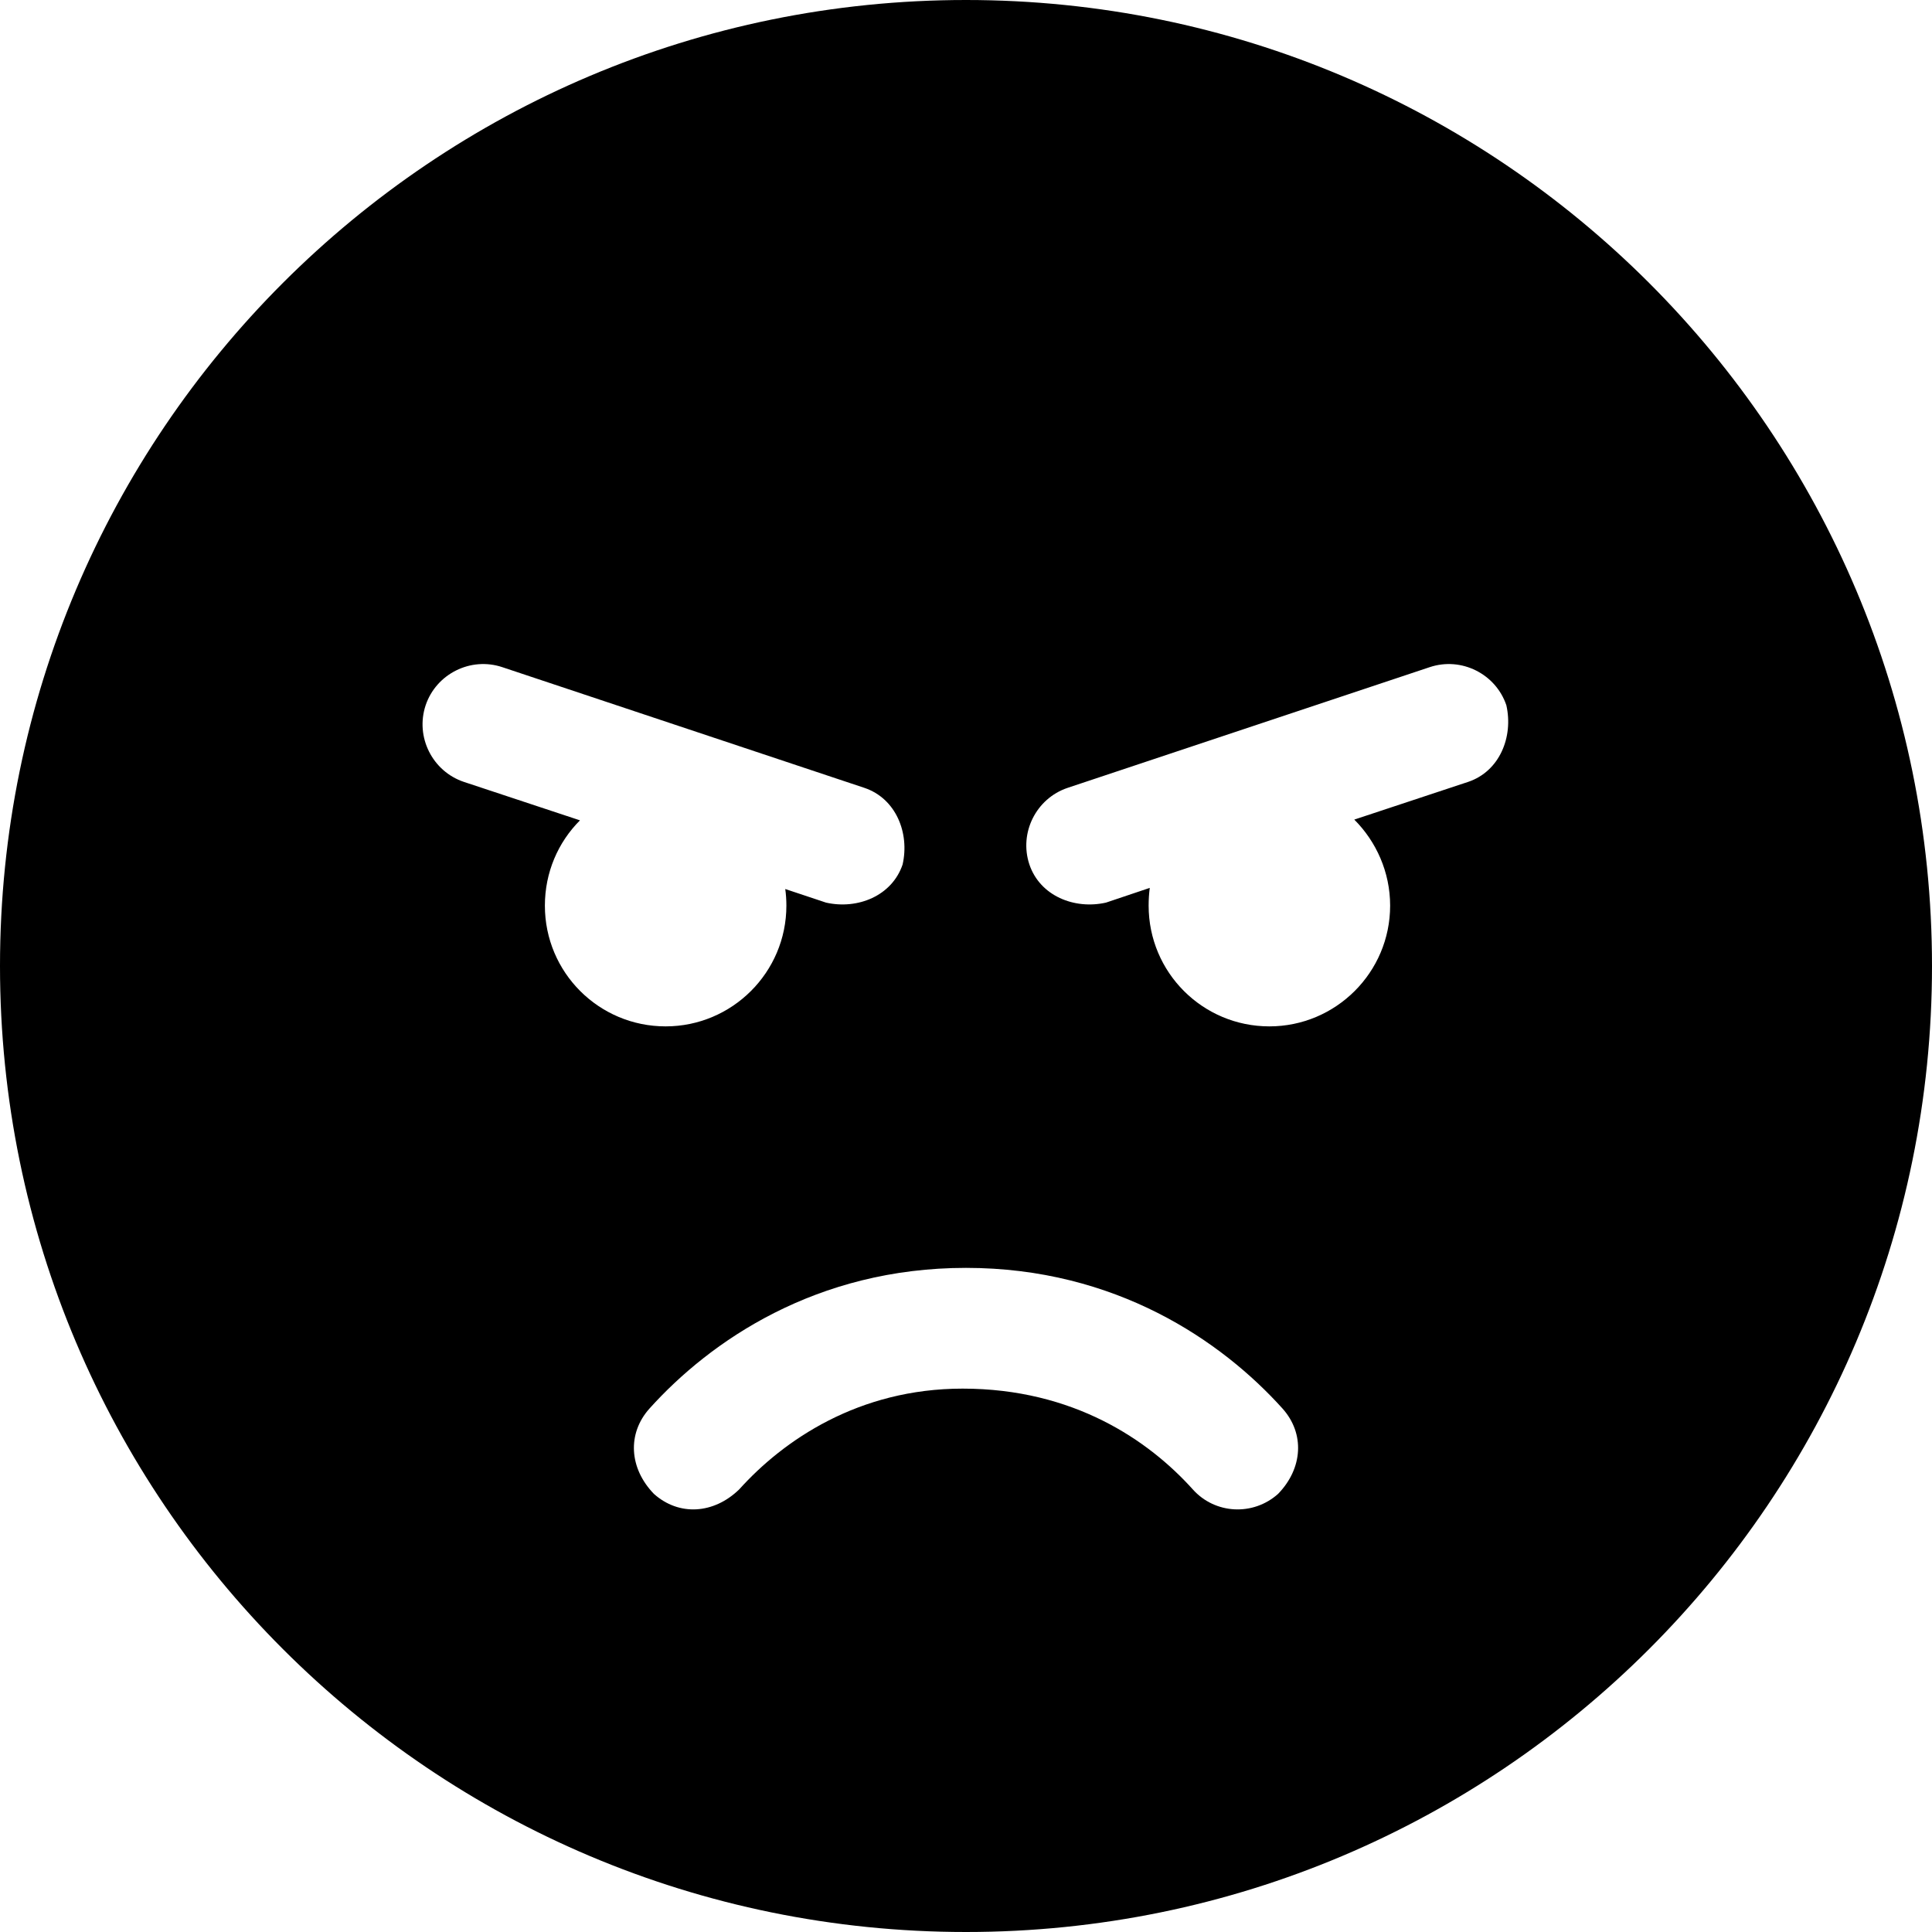 <svg xmlns="http://www.w3.org/2000/svg" viewBox="0 0 512 512"><!--! Font Awesome Free 6.1.1 by @fontawesome - https://fontawesome.com License - https://fontawesome.com/license/free (Icons: CC BY 4.0, Fonts: SIL OFL 1.1, Code: MIT License) Copyright 2022 Fonticons, Inc.--><path d="M512 256c0 141.4-114.6 256-256 256S0 397.4 0 256 114.6 0 256 0s256 114.6 256 256zM339.9 373.3C323.8 355.4 295.7 336 256 336s-67.8 19.4-83.9 37.3c-5.9 6.6-5.4 15.8 1.2 22.6 6.6 5.9 15.8 5.4 22.6-1.2 11.7-13 31.6-26.7 59.2-26.7 29.4 0 49.3 13.7 61 26.7 5.9 6.6 16 7.1 22.6 1.2 6.6-6.8 7.1-16 1.2-22.6zM176.4 272c17.6 0 32-14.3 32-32 0-1.5-.1-3-.3-4.4l10.8 3.6c8.4 1.9 17.5-1.8 20.3-10.1 1.9-8.4-1.8-17.5-10.1-20.3l-96-32c-8.4-2.8-17.5 1.8-20.3 10.1-2.8 8.4 1.8 17.5 10.1 20.3l30.8 10.2c-5.8 5.8-9.3 13.8-9.3 22.6 0 17.7 14.3 32 32 32zm182.5-54.8 30.2-10c8.3-2.8 12-11.9 10.1-20.3-2.8-8.3-11.9-12.9-20.3-10.1l-96 32c-8.3 2.8-12.9 11.9-10.1 20.3 2.8 8.3 11.9 12 20.3 10.1l11.6-3.9c-.2 1.5-.3 3.1-.3 4.7 0 17.7 14.3 32 32 32 17.6 0 32-14.3 32-32 0-8.9-3.7-17-9.5-22.8z"/></svg>